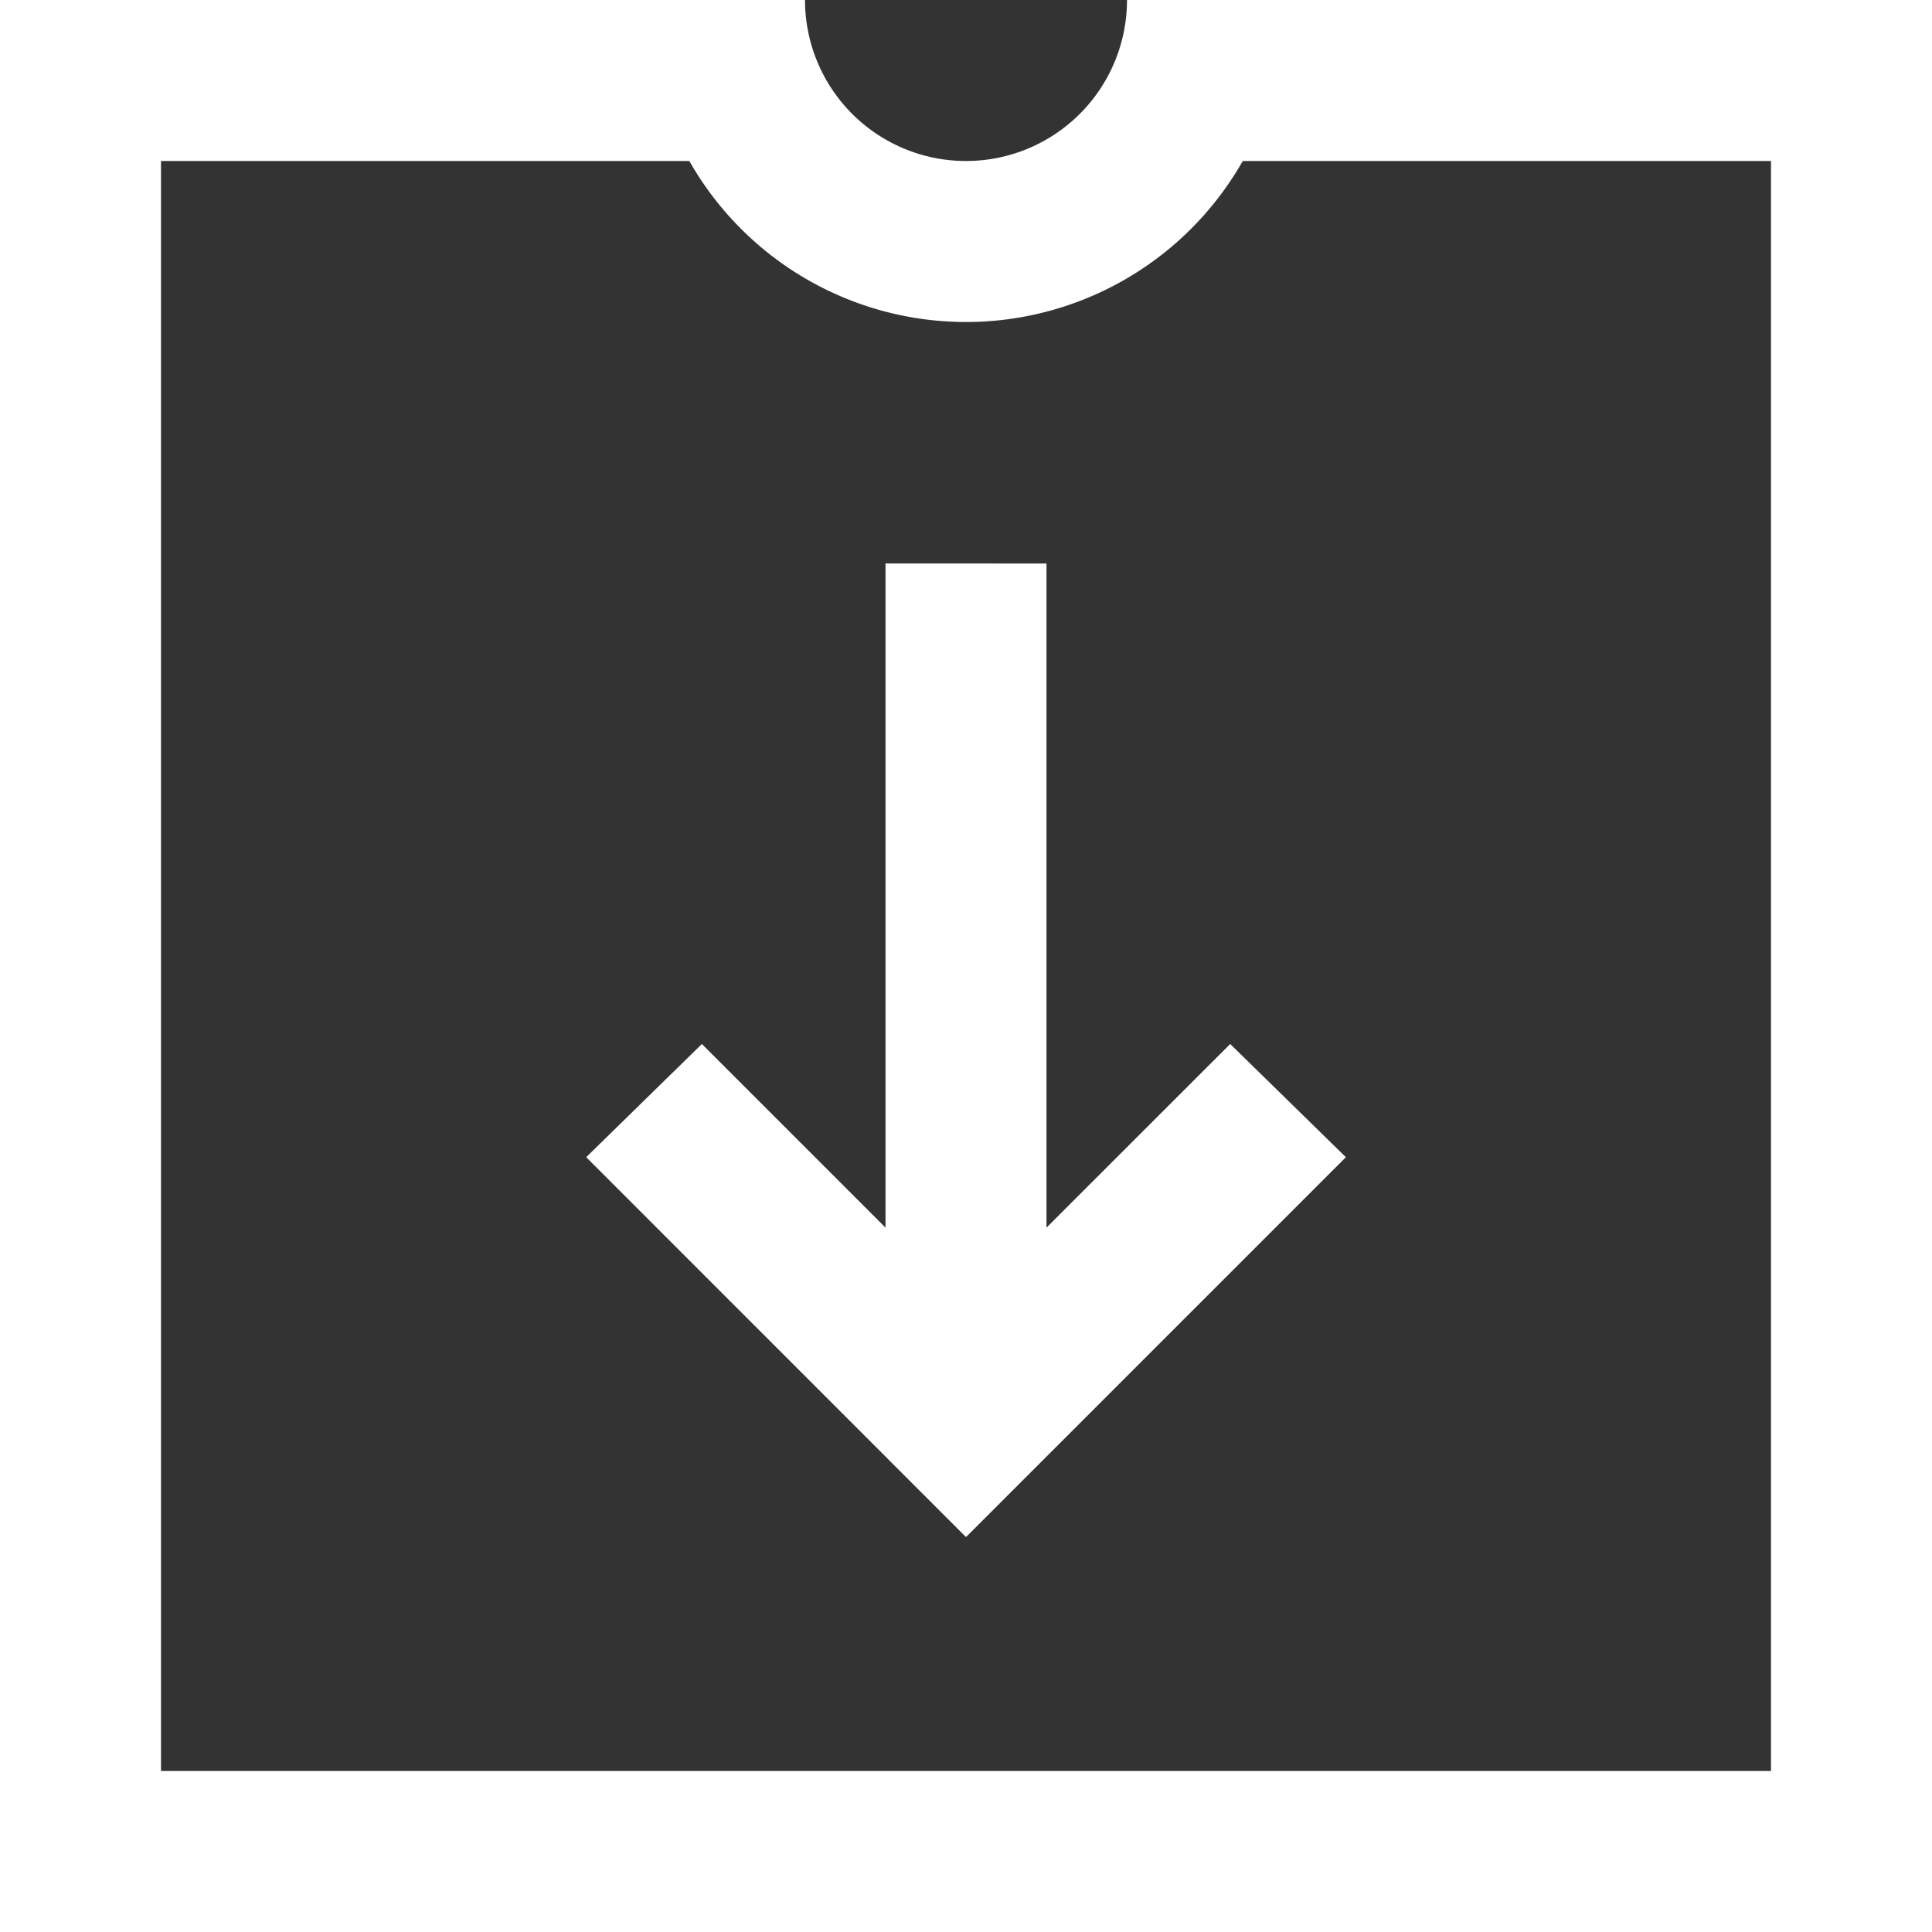 <svg id="icons8-download" xmlns="http://www.w3.org/2000/svg" width="24" height="24" viewBox="0 0 24 24">
  <rect x="0" y="0" width="24" height="24" fill="#333333" stroke="none"/>
  <path id="Tracé_12" data-name="Tracé 12" d="M4,4V28H28V4H18a2,2,0,0,1-4,0ZM6,6h6.563a3.954,3.954,0,0,0,6.875,0H26V26H6Zm9,5v8.25l-2.281-2.281-1.437,1.406L16,23.094l4.719-4.719-1.437-1.406L17,19.25V11Z" transform="translate(-4 -4)" fill="#fff"/>
</svg>
